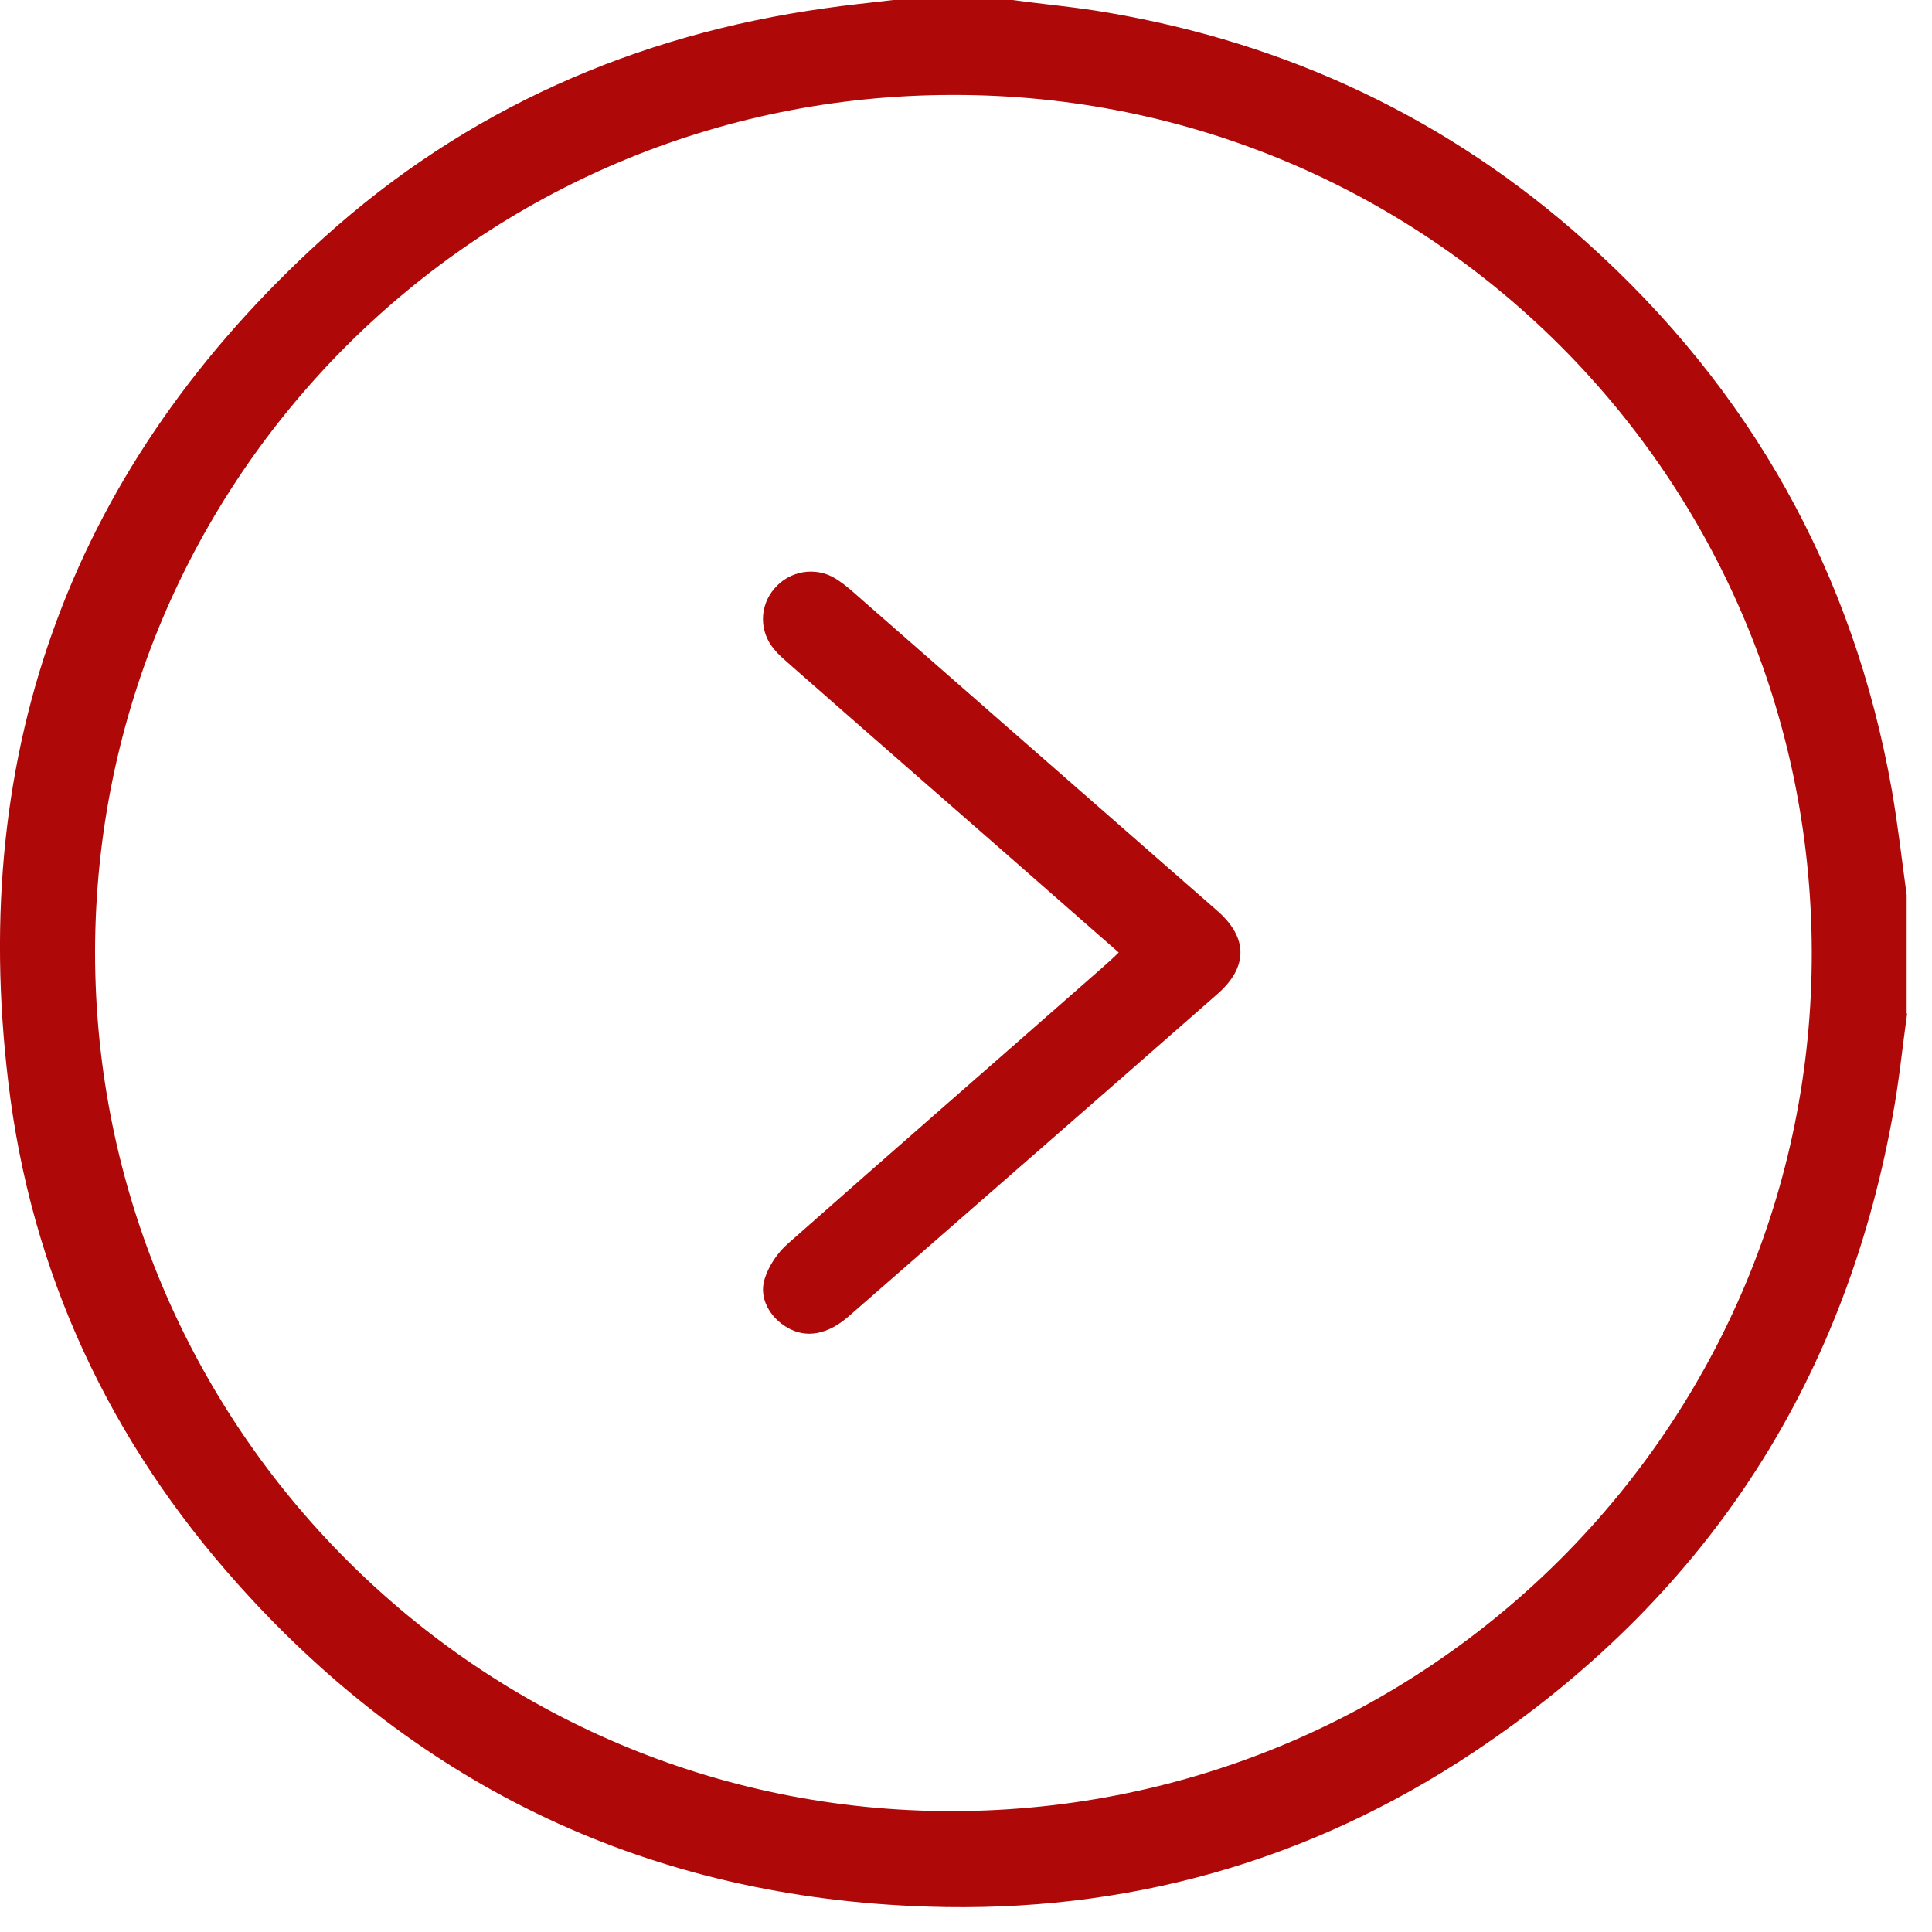 <svg width="35" height="35" viewBox="0 0 35 35" fill="none" xmlns="http://www.w3.org/2000/svg">
<path d="M34.551 18.35C34.462 18.98 34.401 19.62 34.281 20.25C33.381 25.15 30.841 28.98 26.701 31.74C23.712 33.73 20.392 34.66 16.802 34.54C11.812 34.38 7.631 32.41 4.311 28.7C1.991 26.11 0.561 23.069 0.151 19.609C-0.579 13.549 1.332 8.41 5.862 4.31C8.442 1.98 11.511 0.629 14.951 0.149C15.361 0.089 15.771 0.05 16.181 0C16.901 0 17.622 0 18.341 0C18.922 0.08 19.502 0.129 20.072 0.229C23.352 0.789 26.252 2.16 28.732 4.38C31.712 7.05 33.572 10.36 34.272 14.31C34.382 14.94 34.452 15.57 34.541 16.21V18.37L34.551 18.35ZM17.262 1.72C8.672 1.72 1.732 8.67 1.722 17.25C1.722 25.84 8.692 32.83 17.272 32.81C25.872 32.79 32.842 25.82 32.822 17.24C32.801 8.65 25.852 1.71 17.272 1.72H17.262Z" fill="#AE0808"/>
<path d="M20.272 17.26C20.022 17.04 19.782 16.83 19.552 16.63C17.812 15.1 16.062 13.58 14.322 12.05C14.222 11.96 14.111 11.869 14.031 11.769C13.752 11.449 13.752 10.98 14.031 10.66C14.302 10.34 14.772 10.259 15.132 10.479C15.312 10.589 15.472 10.74 15.632 10.88C17.772 12.75 19.912 14.63 22.052 16.5C22.612 16.99 22.612 17.52 22.052 18.01C19.832 19.96 17.602 21.899 15.372 23.849C14.992 24.18 14.602 24.25 14.262 24.05C13.952 23.87 13.742 23.52 13.852 23.17C13.922 22.94 14.082 22.7 14.262 22.54C16.162 20.86 18.082 19.19 19.992 17.51C20.082 17.43 20.172 17.35 20.282 17.24L20.272 17.26Z" fill="#AE0808"/>
</svg>
